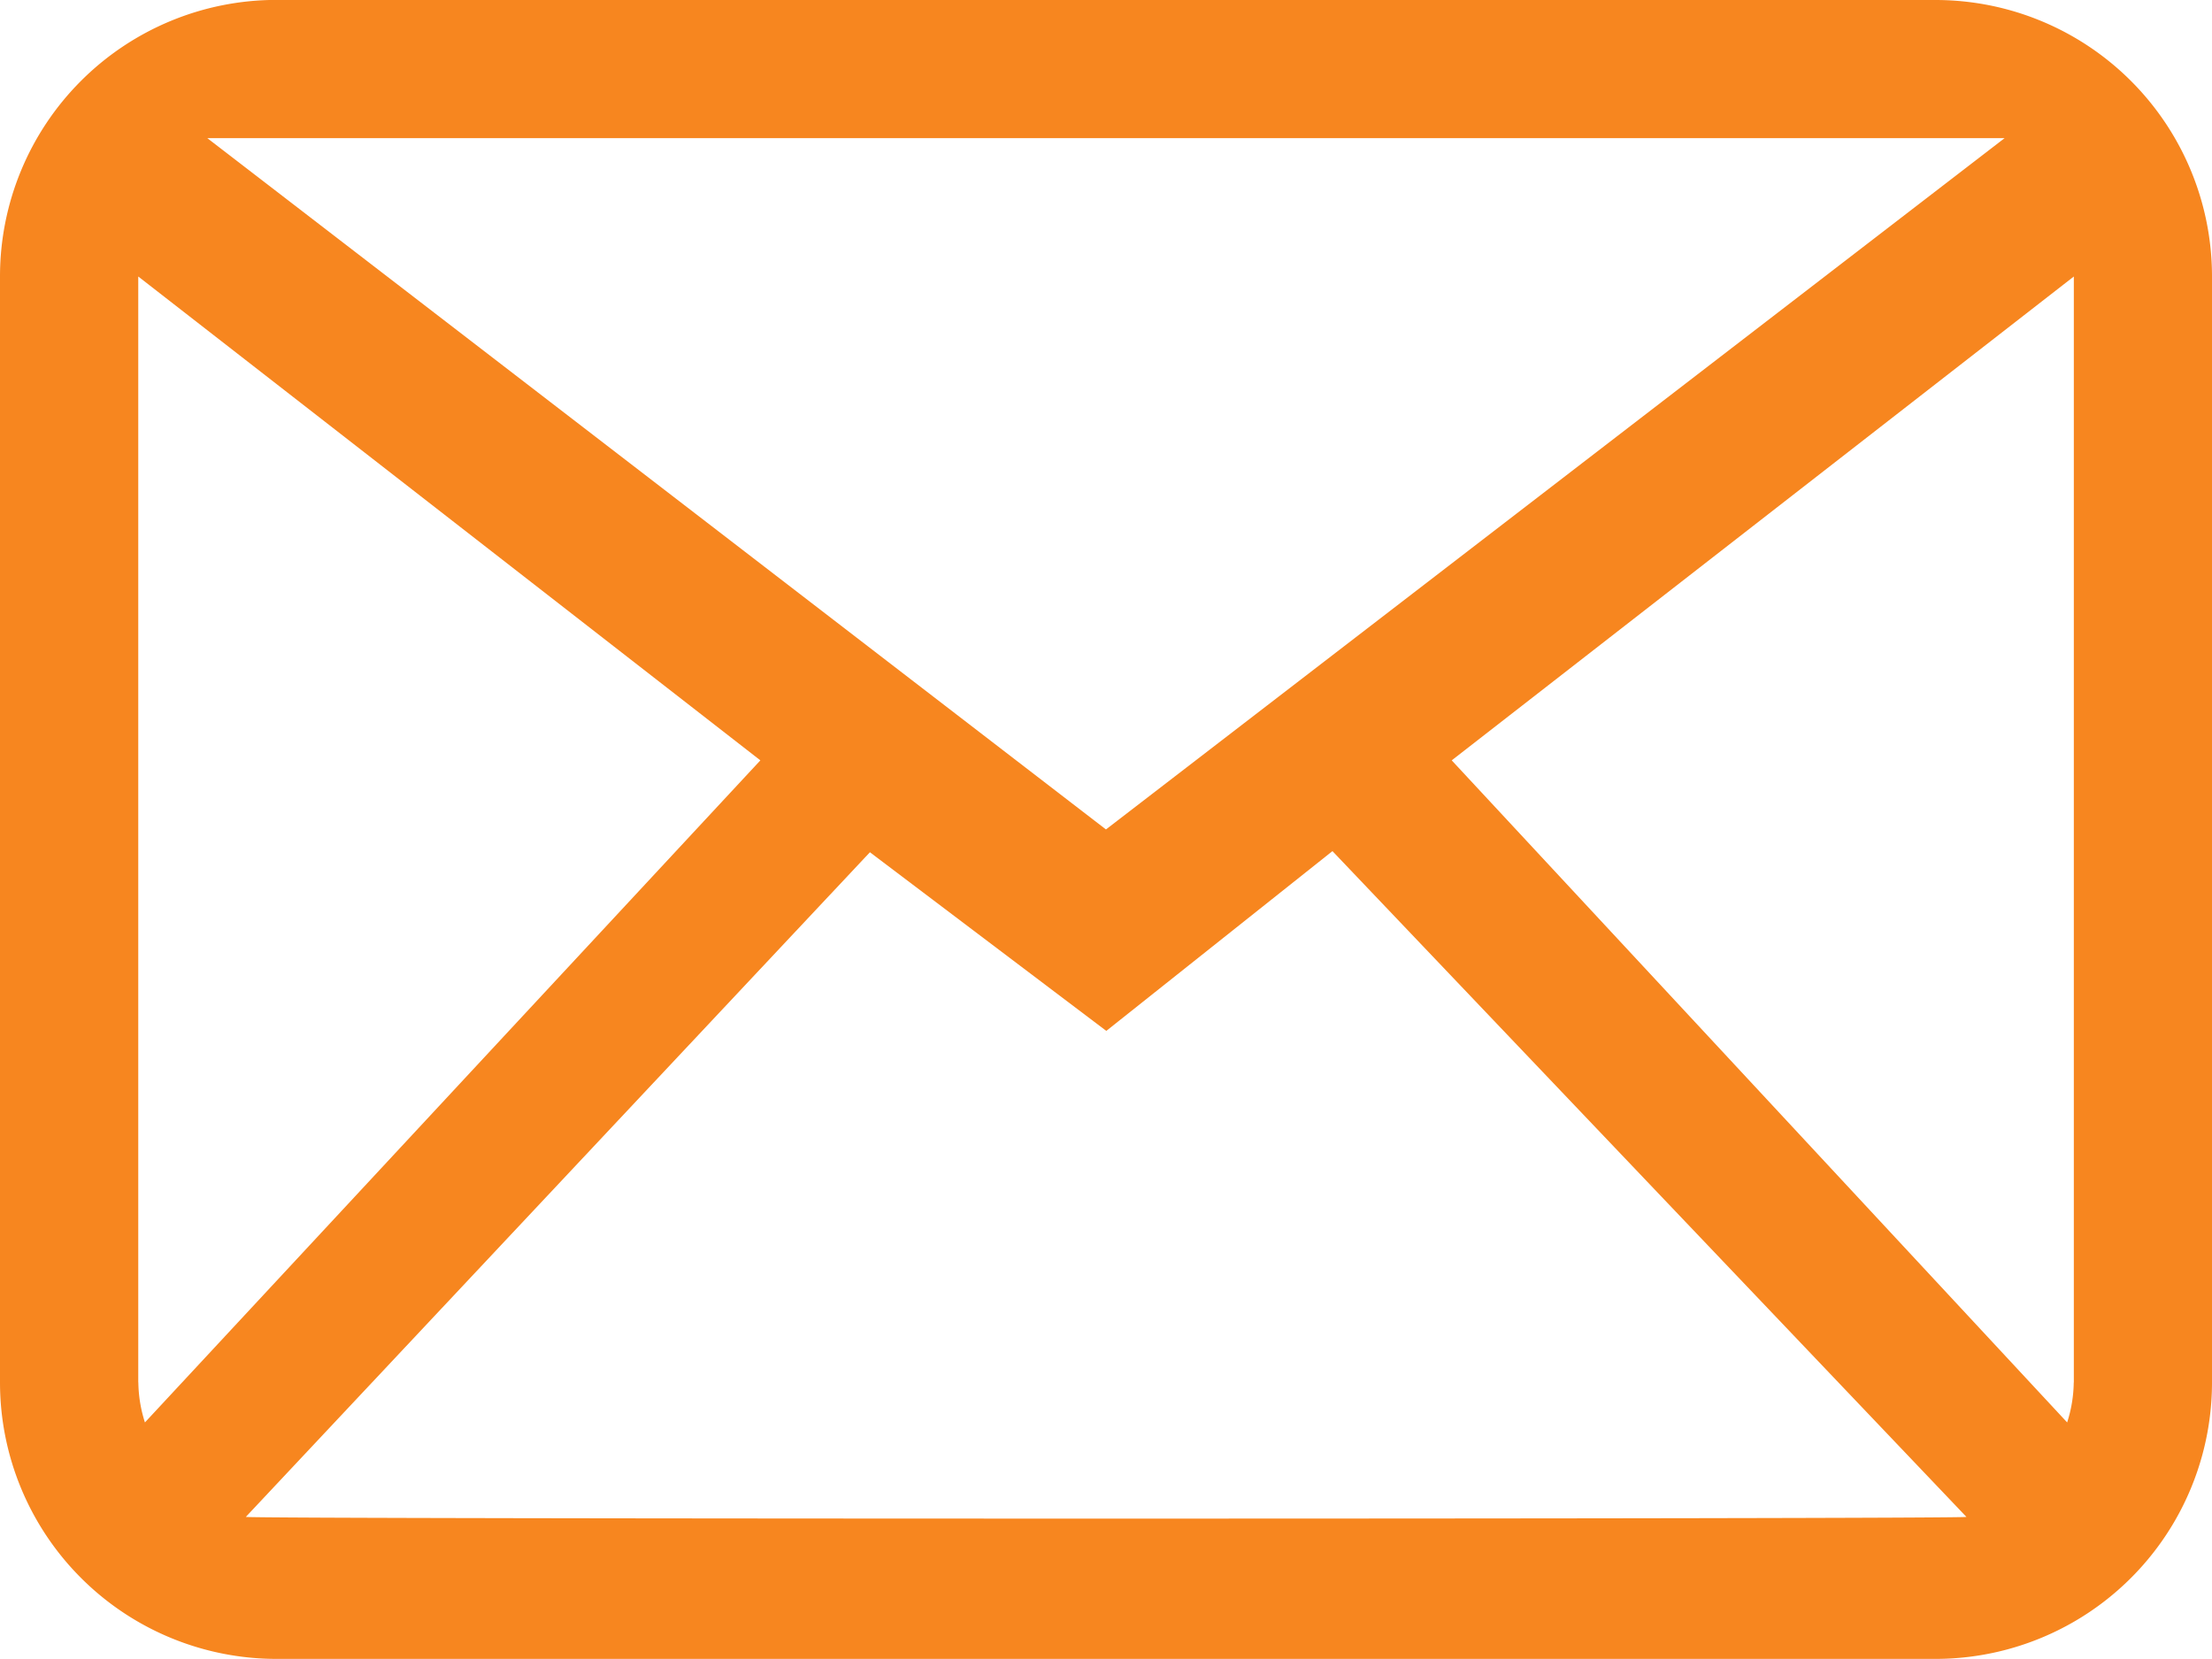 <svg xmlns="http://www.w3.org/2000/svg" viewBox="0 0 25.519 19.139"><path fill="#f7861f" fill-rule="evenodd" d="M23.924 15.949a1.567 1.567 0 0 1-.076.461l-7.1-7.638 7.177-5.582v12.759ZM2.836 17.5l7.2-7.668 2.727 2.061 2.609-2.074 7.314 7.681c-.114.026-19.733.026-19.847 0Zm-1.241-1.552V3.19l7.177 5.582-7.1 7.638a1.567 1.567 0 0 1-.076-.461ZM23.126 1.594 12.759 9.569 2.392 1.594Zm-.8-1.595H3.19A3.19 3.19 0 0 0 0 3.189v12.759a3.19 3.19 0 0 0 3.19 3.19h19.139a3.19 3.19 0 0 0 3.19-3.19V3.19A3.19 3.19 0 0 0 22.329 0Z"/></svg>